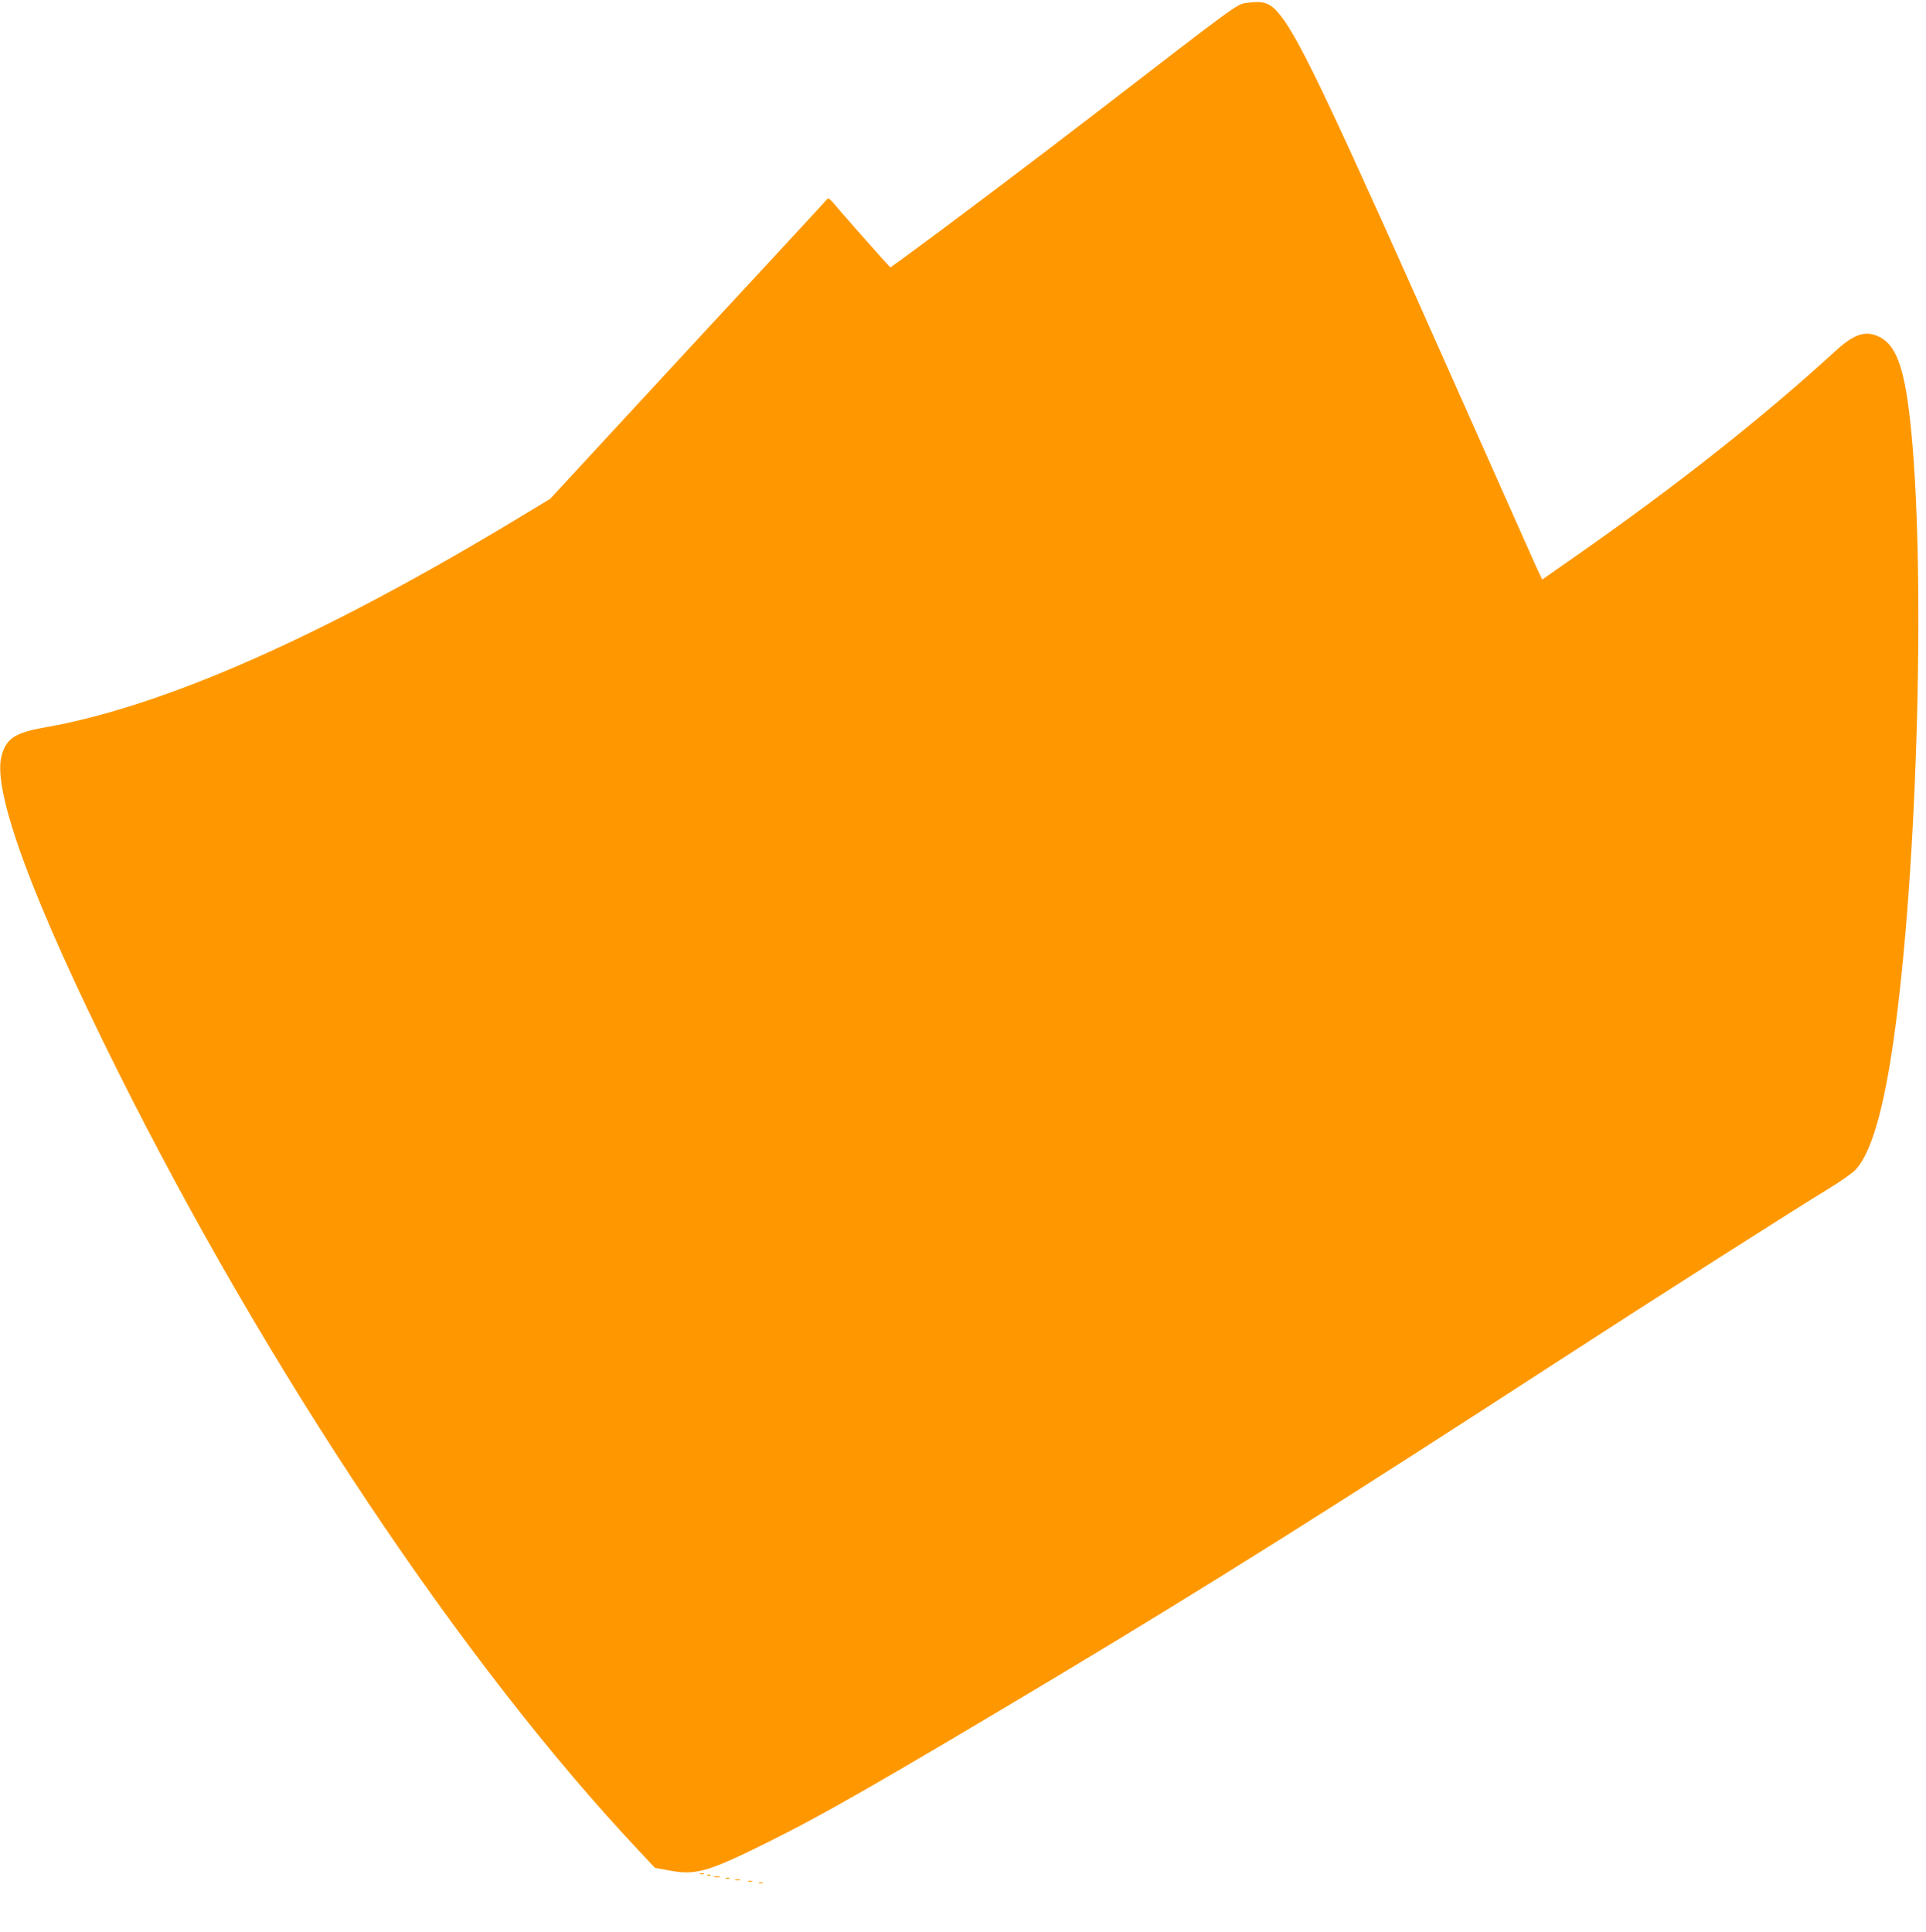 <?xml version="1.0" standalone="no"?>
<!DOCTYPE svg PUBLIC "-//W3C//DTD SVG 20010904//EN"
 "http://www.w3.org/TR/2001/REC-SVG-20010904/DTD/svg10.dtd">
<svg version="1.0" xmlns="http://www.w3.org/2000/svg"
 width="1276pt" height="1280pt" viewBox="0 0 1276 1280"
 preserveAspectRatio="xMidYMid meet">
<g transform="translate(0,1280) scale(0.1,-0.1)"
fill="#ff9800" stroke="none">
<path d="M8260 12781 c-66 -9 -51 2 -995 -726 -409 -315 -1006 -765 -1258
-949 l-108 -78 -58 63 c-67 74 -282 318 -324 369 -17 19 -31 29 -35 23 -4 -6
-167 -182 -362 -393 -195 -210 -607 -655 -915 -989 l-560 -606 -220 -133
c-1293 -781 -2349 -1247 -3135 -1383 -193 -34 -251 -74 -281 -192 -58 -236
211 -962 773 -2087 992 -1987 2284 -3921 3444 -5155 l113 -121 88 -16 c179
-35 258 -13 640 176 390 193 763 407 1928 1104 995 596 1860 1140 3380 2127
576 374 1516 973 1732 1104 87 53 167 109 189 133 101 112 182 389 248 848
163 1130 217 3179 110 4122 -40 357 -97 503 -216 552 -85 36 -159 9 -276 -98
-489 -447 -1055 -894 -1726 -1363 l-219 -153 -45 97 c-24 54 -250 562 -502
1128 -845 1902 -1052 2339 -1184 2509 -67 87 -110 103 -226 87z"/>
<path d="M4638 383 c6 -2 18 -2 25 0 6 3 1 5 -13 5 -14 0 -19 -2 -12 -5z"/>
<path d="M4688 373 c7 -3 16 -2 19 1 4 3 -2 6 -13 5 -11 0 -14 -3 -6 -6z"/>
<path d="M4733 363 c9 -2 25 -2 35 0 9 3 1 5 -18 5 -19 0 -27 -2 -17 -5z"/>
<path d="M4808 353 c6 -2 18 -2 25 0 6 3 1 5 -13 5 -14 0 -19 -2 -12 -5z"/>
<path d="M4873 343 c9 -2 23 -2 30 0 6 3 -1 5 -18 5 -16 0 -22 -2 -12 -5z"/>
<path d="M4958 333 c6 -2 18 -2 25 0 6 3 1 5 -13 5 -14 0 -19 -2 -12 -5z"/>
<path d="M5028 323 c6 -2 18 -2 25 0 6 3 1 5 -13 5 -14 0 -19 -2 -12 -5z"/>
</g>
</svg>
